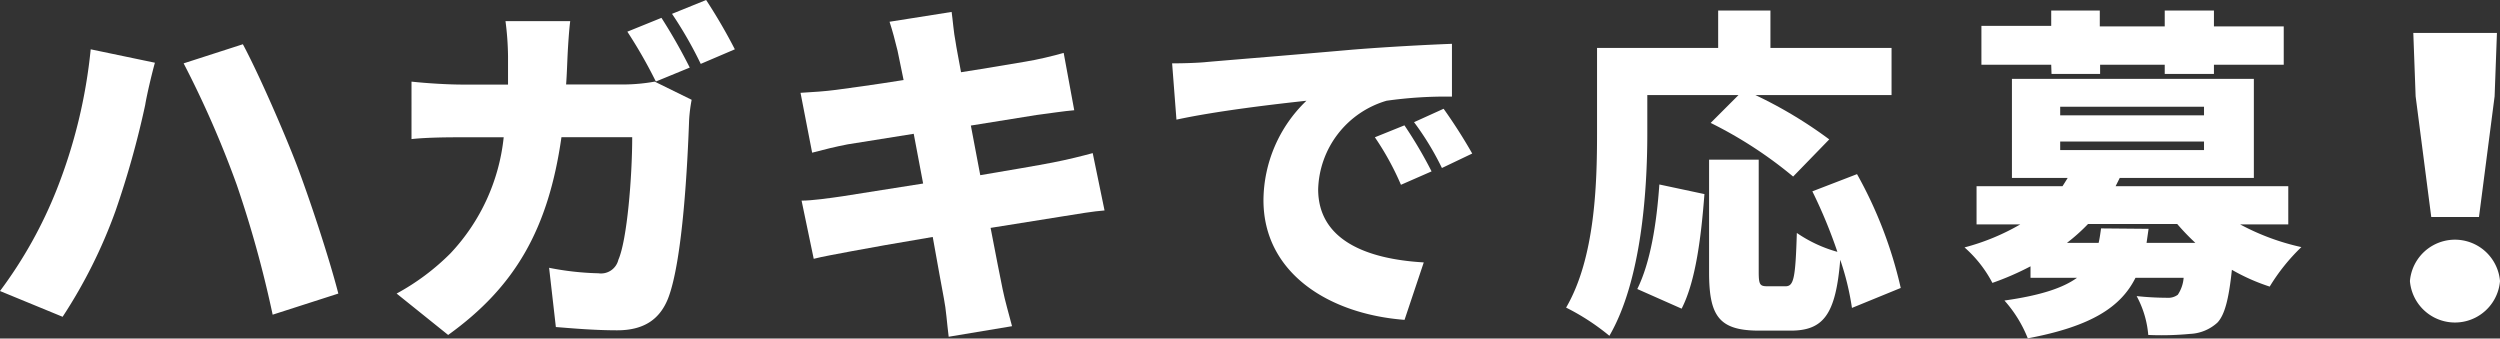 <svg xmlns="http://www.w3.org/2000/svg" viewBox="0 0 236.75 32.06"><rect x="0" y="0" width="236.75" height="32.06" fill="#333333" stroke="none"/><defs><style>.cls-1{fill:#fff;}</style></defs><title>howtoapply-txt</title><g id="Layer_2" data-name="Layer 2"><g id="デザイン"><path class="cls-1" d="M8.59,4.67l6.08,1.27c-.31,1.1-.79,3.17-.92,4A85.57,85.57,0,0,1,10.93,20a47.69,47.69,0,0,1-5,10L0,27.56A41.69,41.69,0,0,0,5.39,17.9,49.38,49.38,0,0,0,8.59,4.67ZM17.39,6,23,4.19c1.48,2.75,3.92,8.35,5.12,11.48,1.14,3,3,8.56,3.92,12.13l-6.22,2a105.76,105.76,0,0,0-3.4-12.3A95.38,95.38,0,0,0,17.39,6Z"/><path class="cls-1" d="M59.11,8A17.27,17.27,0,0,0,62,7.73L65.5,9.45a14.54,14.54,0,0,0-.24,1.89c-.14,3.95-.59,13.33-2,16.94-.76,1.89-2.2,3-4.81,3-2.13,0-4.19-.18-5.81-.31L52,25.36a26.85,26.85,0,0,0,4.67.52,1.69,1.69,0,0,0,1.89-1.28c.83-1.89,1.31-7.87,1.31-11.61h-6.7c-1.24,8.69-4.37,14.16-10.73,18.73L37.56,27.8A22.06,22.06,0,0,0,42.65,24,18.87,18.87,0,0,0,47.7,13H43.81c-1.06,0-3.26,0-4.84.17V7.73c1.58.17,3.54.28,4.84.28h4.3c0-.9,0-1.79,0-2.72A27.81,27.81,0,0,0,47.87,2H54c-.11.82-.21,2.4-.25,3.23S53.68,7.11,53.61,8Zm3-.28A45.66,45.66,0,0,0,59.41,3l3.23-1.31a52.18,52.18,0,0,1,2.68,4.71ZM66.87,0a51.54,51.54,0,0,1,2.72,4.67L66.36,6.05a37.91,37.91,0,0,0-2.72-4.74Z"/><path class="cls-1" d="M104.6,19.93c-1,.07-2.61.34-3.91.55l-6.88,1.1c.48,2.51.9,4.64,1.14,5.81s.58,2.3.89,3.5l-6,1c-.17-1.34-.24-2.57-.45-3.61s-.58-3.23-1.06-5.84c-3.27.55-6.22,1.07-7.63,1.34s-2.85.52-3.64.73L75.91,19c1,0,2.68-.24,3.85-.41,1.51-.25,4.43-.69,7.66-1.21l-.89-4.71c-2.85.45-5.33.86-6.26,1-1.23.24-2.19.48-3.36.79l-1.1-5.67c1.2-.07,2.3-.14,3.36-.28s3.58-.48,6.4-.93L85,4.81c-.24-1-.48-1.89-.76-2.75l5.88-.93c.1.69.2,2,.37,2.82.07.52.28,1.55.52,2.89,2.65-.41,5-.83,6.08-1s2.68-.55,3.64-.83l1,5.43c-.89.07-2.47.31-3.57.45l-6.22,1,.89,4.7c2.85-.48,5.43-.92,6.87-1.2s2.79-.62,3.78-.89Z"/><path class="cls-1" d="M114.3,5.87c3-.26,7.92-.65,13.81-1.17,3.23-.26,7-.46,9.39-.55l0,5a40,40,0,0,0-6.19.39,9,9,0,0,0-6.48,8.38c0,4.75,4.46,6.61,10,6.93l-1.82,5.44c-7.2-.55-13.36-4.46-13.36-11.33a13.16,13.16,0,0,1,4.07-9.42c-2.77.3-8.44.95-12.31,1.79L111,6C112.28,6,113.68,5.94,114.3,5.87Zm21.27,10.36-2.9,1.27A26.36,26.36,0,0,0,130.2,13L133,11.87A41,41,0,0,1,135.57,16.23Zm3.85-1.69-2.87,1.37a26.71,26.71,0,0,0-2.64-4.34l2.8-1.27A50.11,50.11,0,0,1,139.42,14.54Z"/><path class="cls-1" d="M156,12.65c0,5.44-.56,13.94-3.59,19.15a21.72,21.72,0,0,0-4.1-2.67c2.74-4.69,2.93-11.69,2.93-16.48V4.54h11.47V1h4.95V4.54h11.47V9h-12.9a41.46,41.46,0,0,1,7,4.2l-3.42,3.52A39.79,39.79,0,0,0,162,11.64L164.64,9H156Zm-.95,14.72c1.24-2.51,1.83-6.15,2.09-9.9l4.27.91c-.3,3.88-.79,8.18-2.16,10.85Zm20.33,1.79a25.47,25.47,0,0,0-1.11-4.56c-.42,5.18-1.59,6.71-4.69,6.71h-3c-3.81,0-4.73-1.4-4.73-5.53V15.12h4.7V25.74c0,1.24.12,1.37.84,1.37h1.7c.78,0,.94-.75,1.07-5.05a12.8,12.8,0,0,0,3.84,1.79,46.88,46.88,0,0,0-2.37-5.73l4.23-1.63a40.22,40.22,0,0,1,4.14,10.78Z"/><path class="cls-1" d="M212.14,21.25a22.27,22.27,0,0,0,5.8,2.15,18.52,18.52,0,0,0-3,3.74,18.71,18.71,0,0,1-3.58-1.59c-.29,2.77-.68,4.27-1.37,5a4.1,4.1,0,0,1-2.6,1.07,28.7,28.7,0,0,1-3.95.1,9.28,9.28,0,0,0-1.1-3.68,28.1,28.1,0,0,0,2.9.16,1.5,1.5,0,0,0,1-.29,3.37,3.37,0,0,0,.55-1.6h-4.56c-1.37,2.74-4.14,4.59-10.2,5.73a11.93,11.93,0,0,0-2.21-3.58c3.48-.49,5.57-1.21,6.87-2.15h-4.4V25.22a26.44,26.44,0,0,1-3.61,1.57,11.6,11.6,0,0,0-2.64-3.36,21.26,21.26,0,0,0,5.28-2.18h-4.14V17.63h8.14c.17-.26.33-.52.49-.78h-5.28V7.47h22.91v9.38H200.74l-.39.78H216.7v3.62ZM194.25,6.13h-6.61V2.45h6.61V1h4.6v1.5H205V1h4.66v1.5h6.61V6.13h-6.61V7H205V6.13h-6.12V7h-4.6Zm.85,4.79h13.62v-.81H195.1Zm0,3.29h13.62V13.4H195.1Zm8.37,7.46L203.28,23h4.62a22.4,22.4,0,0,1-1.72-1.79h-8.44a17.62,17.62,0,0,1-2,1.79h3c.1-.42.16-.88.23-1.37Z"/><path class="cls-1" d="M228.22,26.62a4.28,4.28,0,0,1,8.53,0,4.28,4.28,0,0,1-8.53,0Zm.54-17.5-.22-6h7.92l-.22,6-1.48,11.43h-4.52Z"/></g></g></svg>